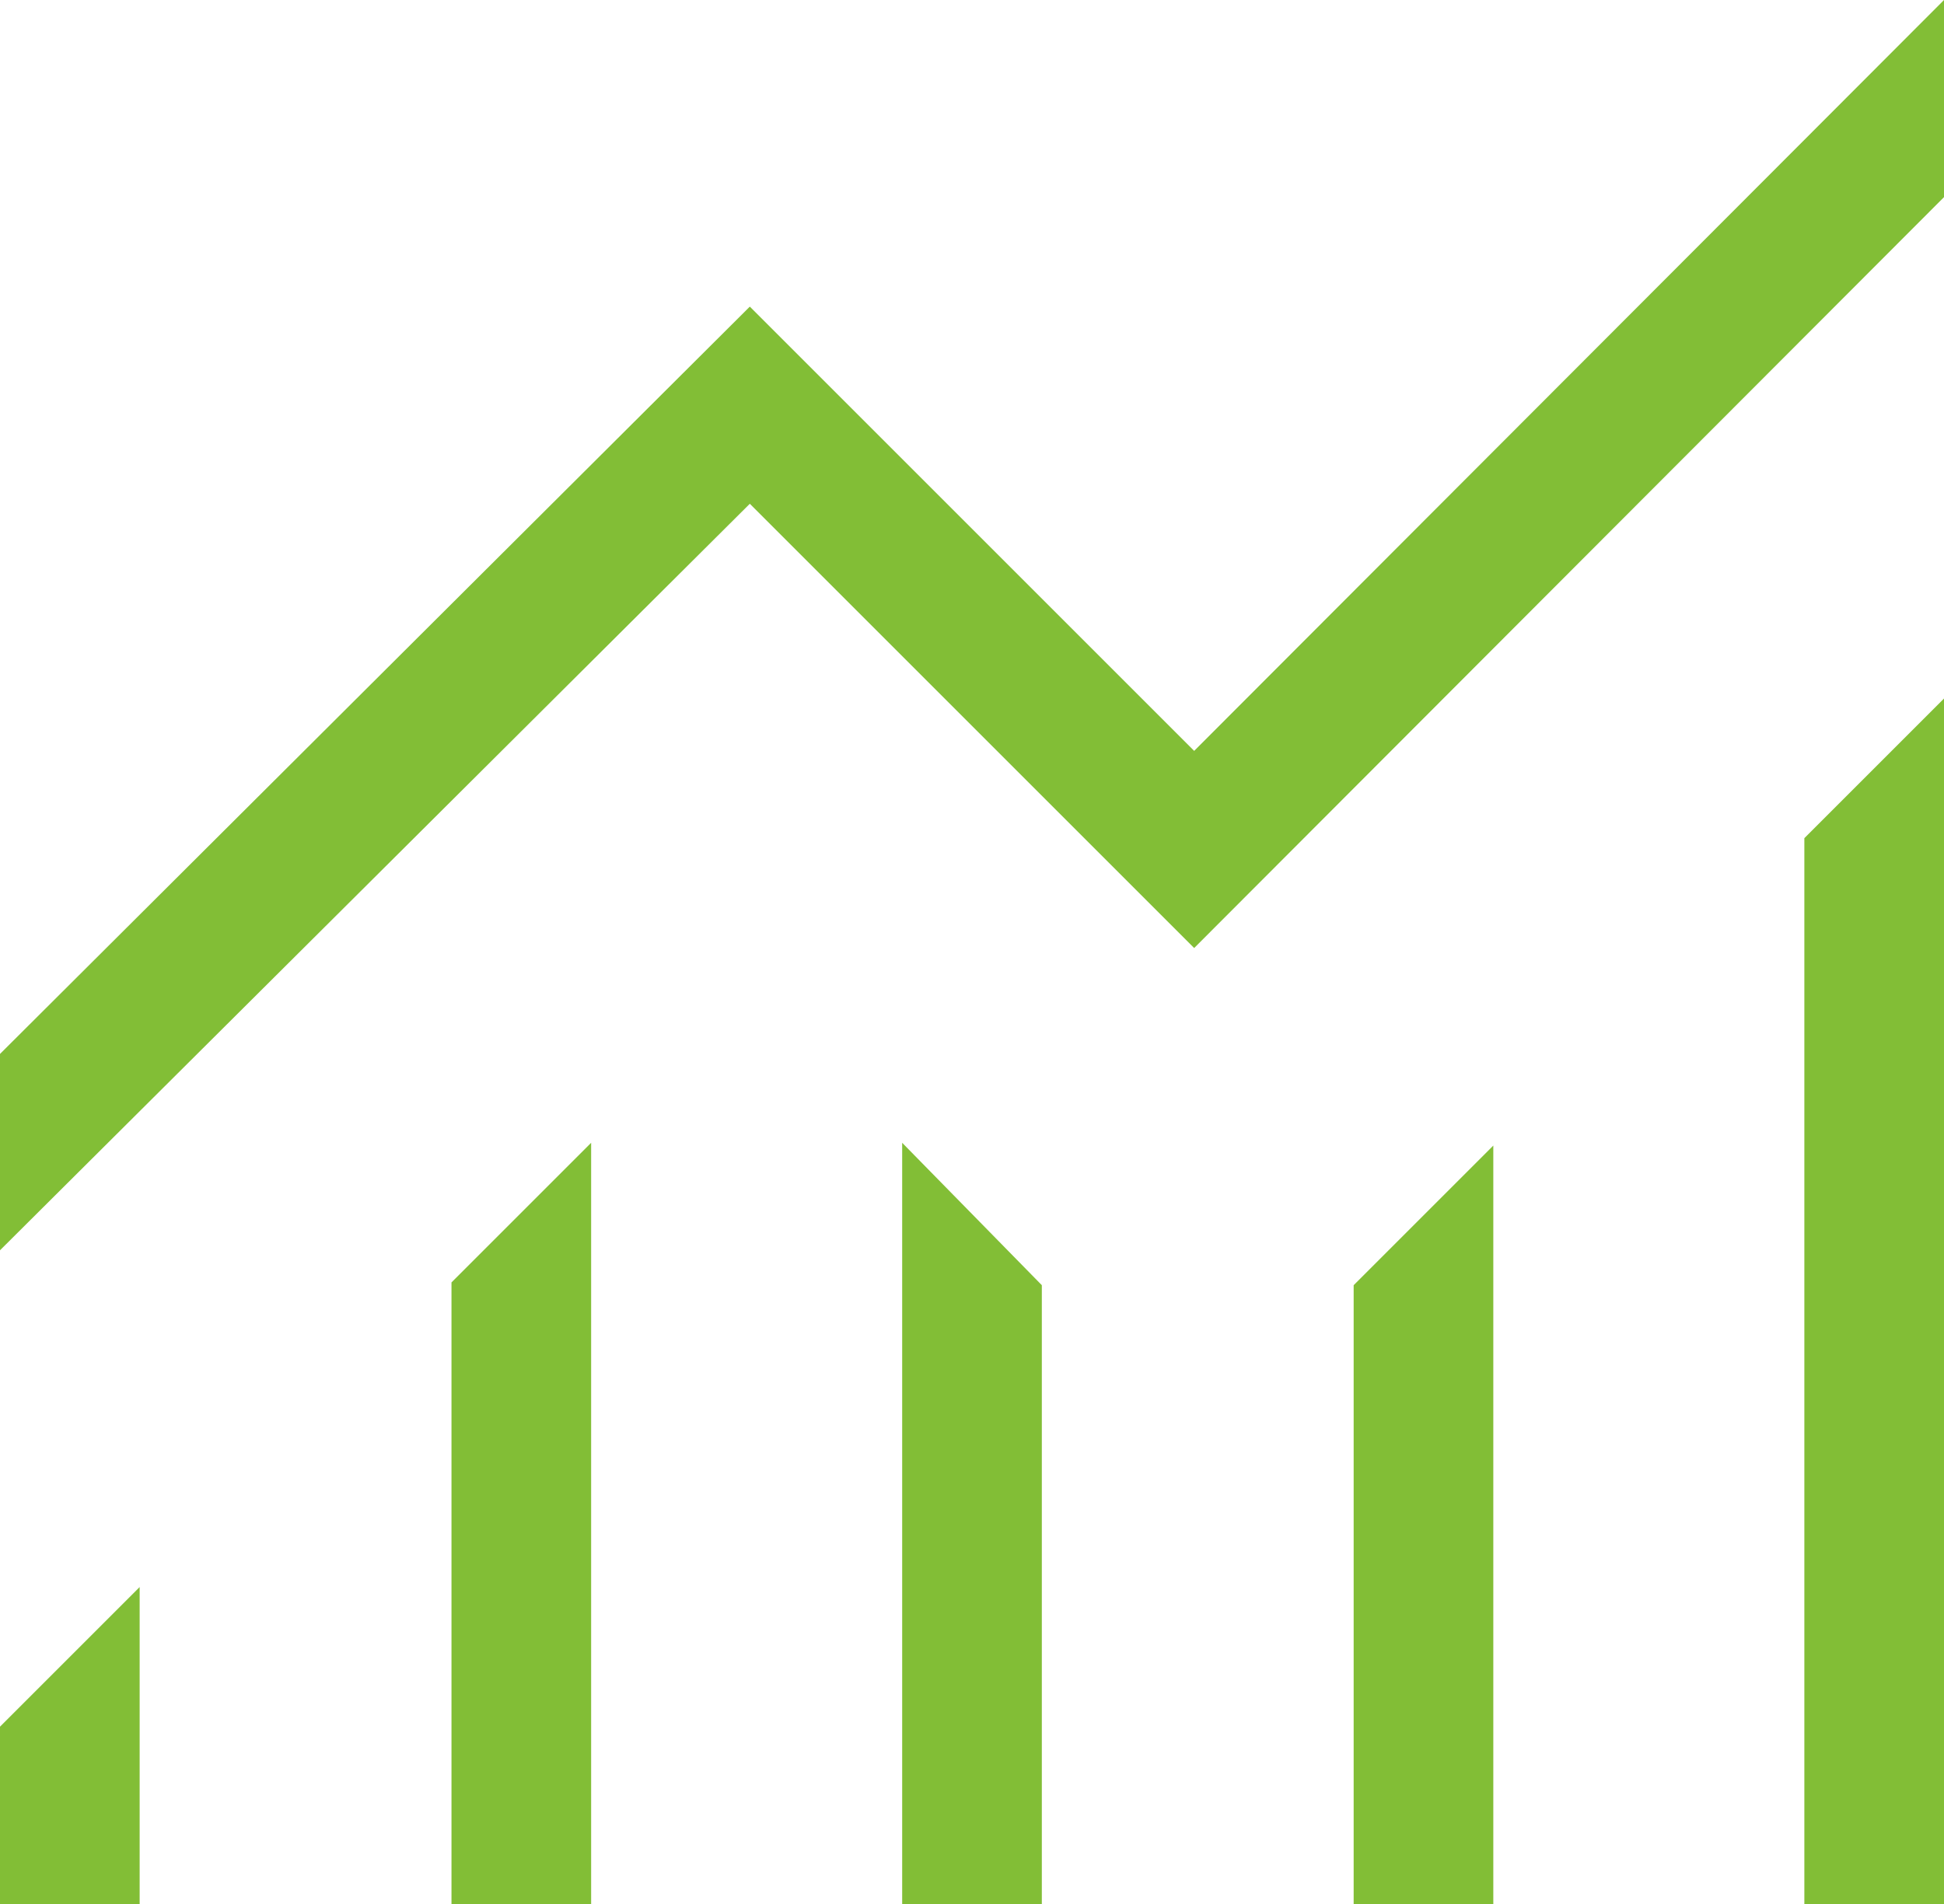 <?xml version="1.0" encoding="UTF-8"?>
<svg id="b" data-name="Layer 2" xmlns="http://www.w3.org/2000/svg" width="49" height="48" viewBox="0 0 49 48">
  <g id="c" data-name="Layer 1">
    <path d="M0,48v-4.47l3.52-3.52v7.99H0ZM11.38,48v-15.67l3.52-3.52v19.19h-3.52ZM22.74,48v-19.19l3.52,3.59v15.6h-3.52ZM34.12,48v-15.6l3.52-3.52v19.12h-3.52ZM45.48,48v-26.87l3.52-3.52v30.39h-3.52ZM0,31.52v-4.95L18.9,7.73l11.2,11.2L49,0v4.97l-18.9,18.93-11.2-11.2L0,31.52Z" style="fill: #82be36;"/>
  </g>
</svg>